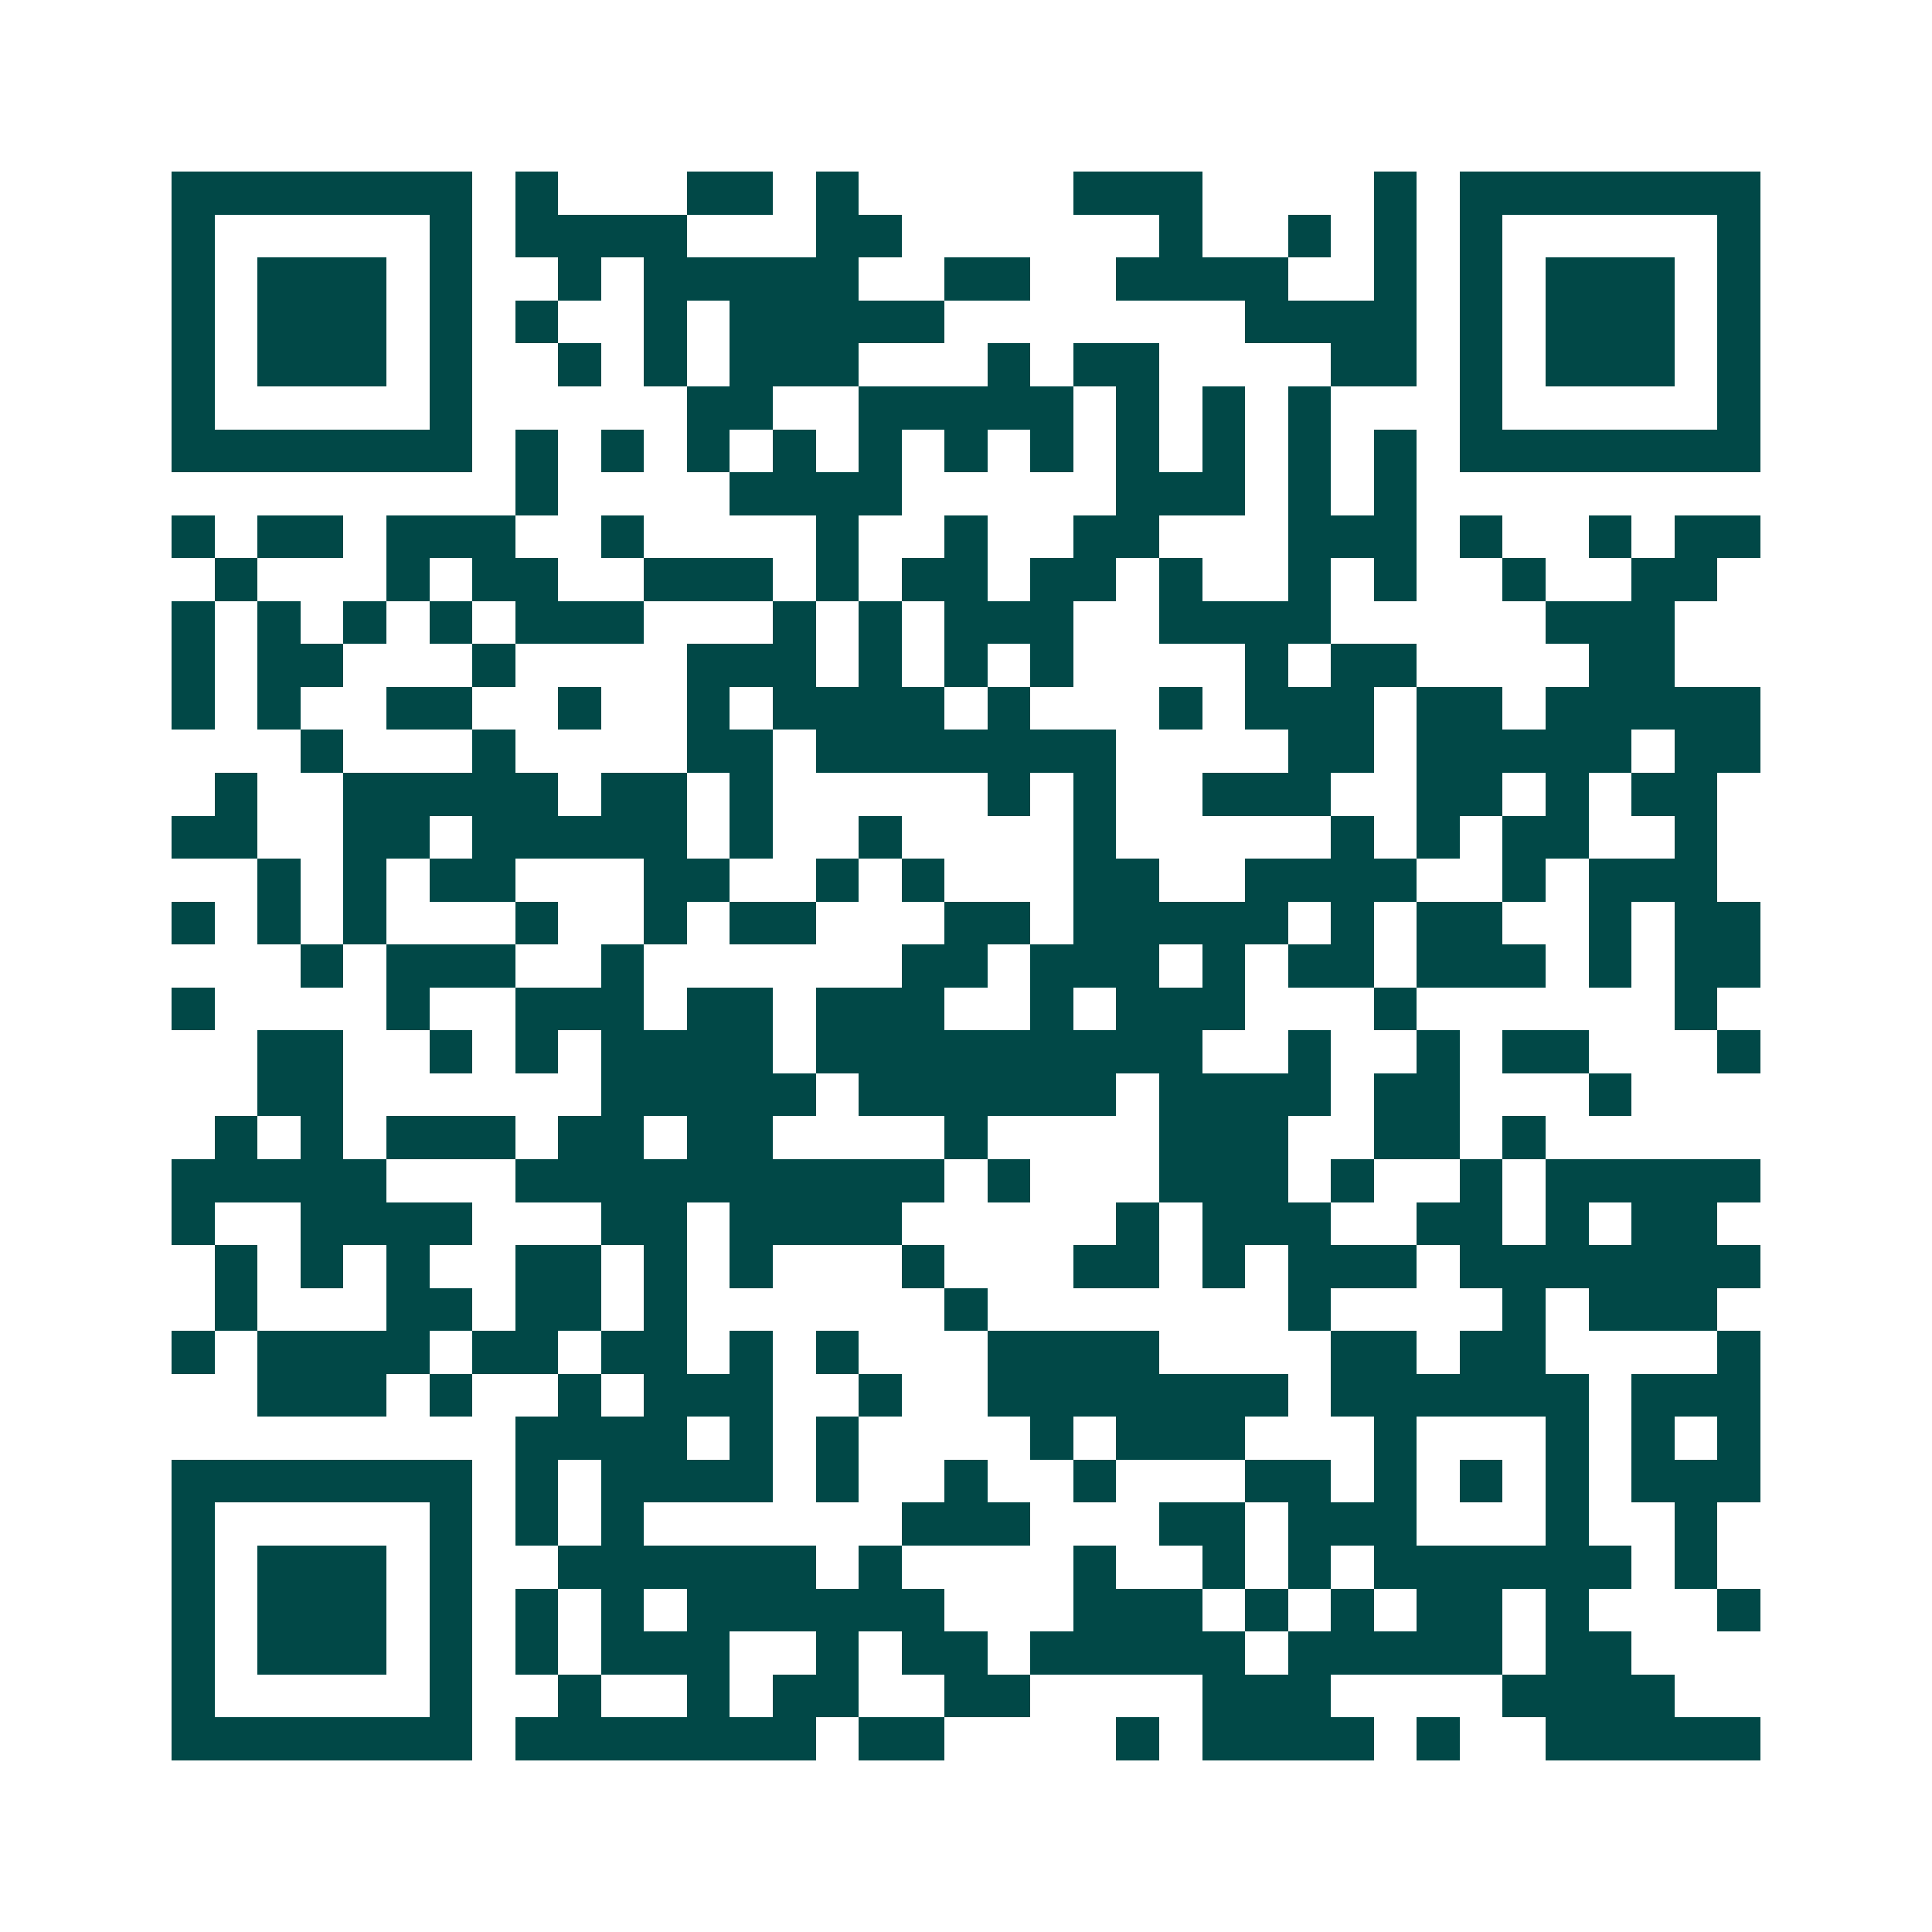 <svg xmlns="http://www.w3.org/2000/svg" width="200" height="200" viewBox="0 0 45 45" shape-rendering="crispEdges"><path fill="#ffffff" d="M0 0h45v45H0z"/><path stroke="#014847" d="M4 4.5h7m1 0h1m3 0h2m1 0h1m5 0h3m4 0h1m1 0h7M4 5.5h1m5 0h1m1 0h4m3 0h2m6 0h1m2 0h1m1 0h1m1 0h1m5 0h1M4 6.5h1m1 0h3m1 0h1m2 0h1m1 0h5m2 0h2m2 0h4m2 0h1m1 0h1m1 0h3m1 0h1M4 7.5h1m1 0h3m1 0h1m1 0h1m2 0h1m1 0h5m7 0h4m1 0h1m1 0h3m1 0h1M4 8.5h1m1 0h3m1 0h1m2 0h1m1 0h1m1 0h3m3 0h1m1 0h2m4 0h2m1 0h1m1 0h3m1 0h1M4 9.5h1m5 0h1m5 0h2m2 0h5m1 0h1m1 0h1m1 0h1m3 0h1m5 0h1M4 10.5h7m1 0h1m1 0h1m1 0h1m1 0h1m1 0h1m1 0h1m1 0h1m1 0h1m1 0h1m1 0h1m1 0h1m1 0h7M12 11.5h1m4 0h4m5 0h3m1 0h1m1 0h1M4 12.5h1m1 0h2m1 0h3m2 0h1m4 0h1m2 0h1m2 0h2m3 0h3m1 0h1m2 0h1m1 0h2M5 13.5h1m3 0h1m1 0h2m2 0h3m1 0h1m1 0h2m1 0h2m1 0h1m2 0h1m1 0h1m2 0h1m2 0h2M4 14.5h1m1 0h1m1 0h1m1 0h1m1 0h3m3 0h1m1 0h1m1 0h3m2 0h4m5 0h3M4 15.5h1m1 0h2m3 0h1m4 0h3m1 0h1m1 0h1m1 0h1m4 0h1m1 0h2m4 0h2M4 16.5h1m1 0h1m2 0h2m2 0h1m2 0h1m1 0h4m1 0h1m3 0h1m1 0h3m1 0h2m1 0h5M7 17.5h1m3 0h1m4 0h2m1 0h7m4 0h2m1 0h5m1 0h2M5 18.5h1m2 0h5m1 0h2m1 0h1m5 0h1m1 0h1m2 0h3m2 0h2m1 0h1m1 0h2M4 19.5h2m2 0h2m1 0h5m1 0h1m2 0h1m4 0h1m5 0h1m1 0h1m1 0h2m2 0h1M6 20.5h1m1 0h1m1 0h2m3 0h2m2 0h1m1 0h1m3 0h2m2 0h4m2 0h1m1 0h3M4 21.5h1m1 0h1m1 0h1m3 0h1m2 0h1m1 0h2m3 0h2m1 0h5m1 0h1m1 0h2m2 0h1m1 0h2M7 22.5h1m1 0h3m2 0h1m6 0h2m1 0h3m1 0h1m1 0h2m1 0h3m1 0h1m1 0h2M4 23.5h1m4 0h1m2 0h3m1 0h2m1 0h3m2 0h1m1 0h3m3 0h1m6 0h1M6 24.5h2m2 0h1m1 0h1m1 0h4m1 0h9m2 0h1m2 0h1m1 0h2m3 0h1M6 25.5h2m6 0h5m1 0h6m1 0h4m1 0h2m3 0h1M5 26.5h1m1 0h1m1 0h3m1 0h2m1 0h2m4 0h1m4 0h3m2 0h2m1 0h1M4 27.5h5m3 0h10m1 0h1m3 0h3m1 0h1m2 0h1m1 0h5M4 28.5h1m2 0h4m3 0h2m1 0h4m5 0h1m1 0h3m2 0h2m1 0h1m1 0h2M5 29.5h1m1 0h1m1 0h1m2 0h2m1 0h1m1 0h1m3 0h1m3 0h2m1 0h1m1 0h3m1 0h7M5 30.5h1m3 0h2m1 0h2m1 0h1m6 0h1m7 0h1m4 0h1m1 0h3M4 31.5h1m1 0h4m1 0h2m1 0h2m1 0h1m1 0h1m3 0h4m4 0h2m1 0h2m4 0h1M6 32.5h3m1 0h1m2 0h1m1 0h3m2 0h1m2 0h7m1 0h6m1 0h3M12 33.5h4m1 0h1m1 0h1m4 0h1m1 0h3m3 0h1m3 0h1m1 0h1m1 0h1M4 34.5h7m1 0h1m1 0h4m1 0h1m2 0h1m2 0h1m3 0h2m1 0h1m1 0h1m1 0h1m1 0h3M4 35.5h1m5 0h1m1 0h1m1 0h1m6 0h3m3 0h2m1 0h3m3 0h1m2 0h1M4 36.5h1m1 0h3m1 0h1m2 0h6m1 0h1m4 0h1m2 0h1m1 0h1m1 0h6m1 0h1M4 37.5h1m1 0h3m1 0h1m1 0h1m1 0h1m1 0h6m3 0h3m1 0h1m1 0h1m1 0h2m1 0h1m3 0h1M4 38.5h1m1 0h3m1 0h1m1 0h1m1 0h3m2 0h1m1 0h2m1 0h5m1 0h5m1 0h2M4 39.5h1m5 0h1m2 0h1m2 0h1m1 0h2m2 0h2m4 0h3m4 0h4M4 40.5h7m1 0h7m1 0h2m4 0h1m1 0h4m1 0h1m2 0h5"/></svg>
